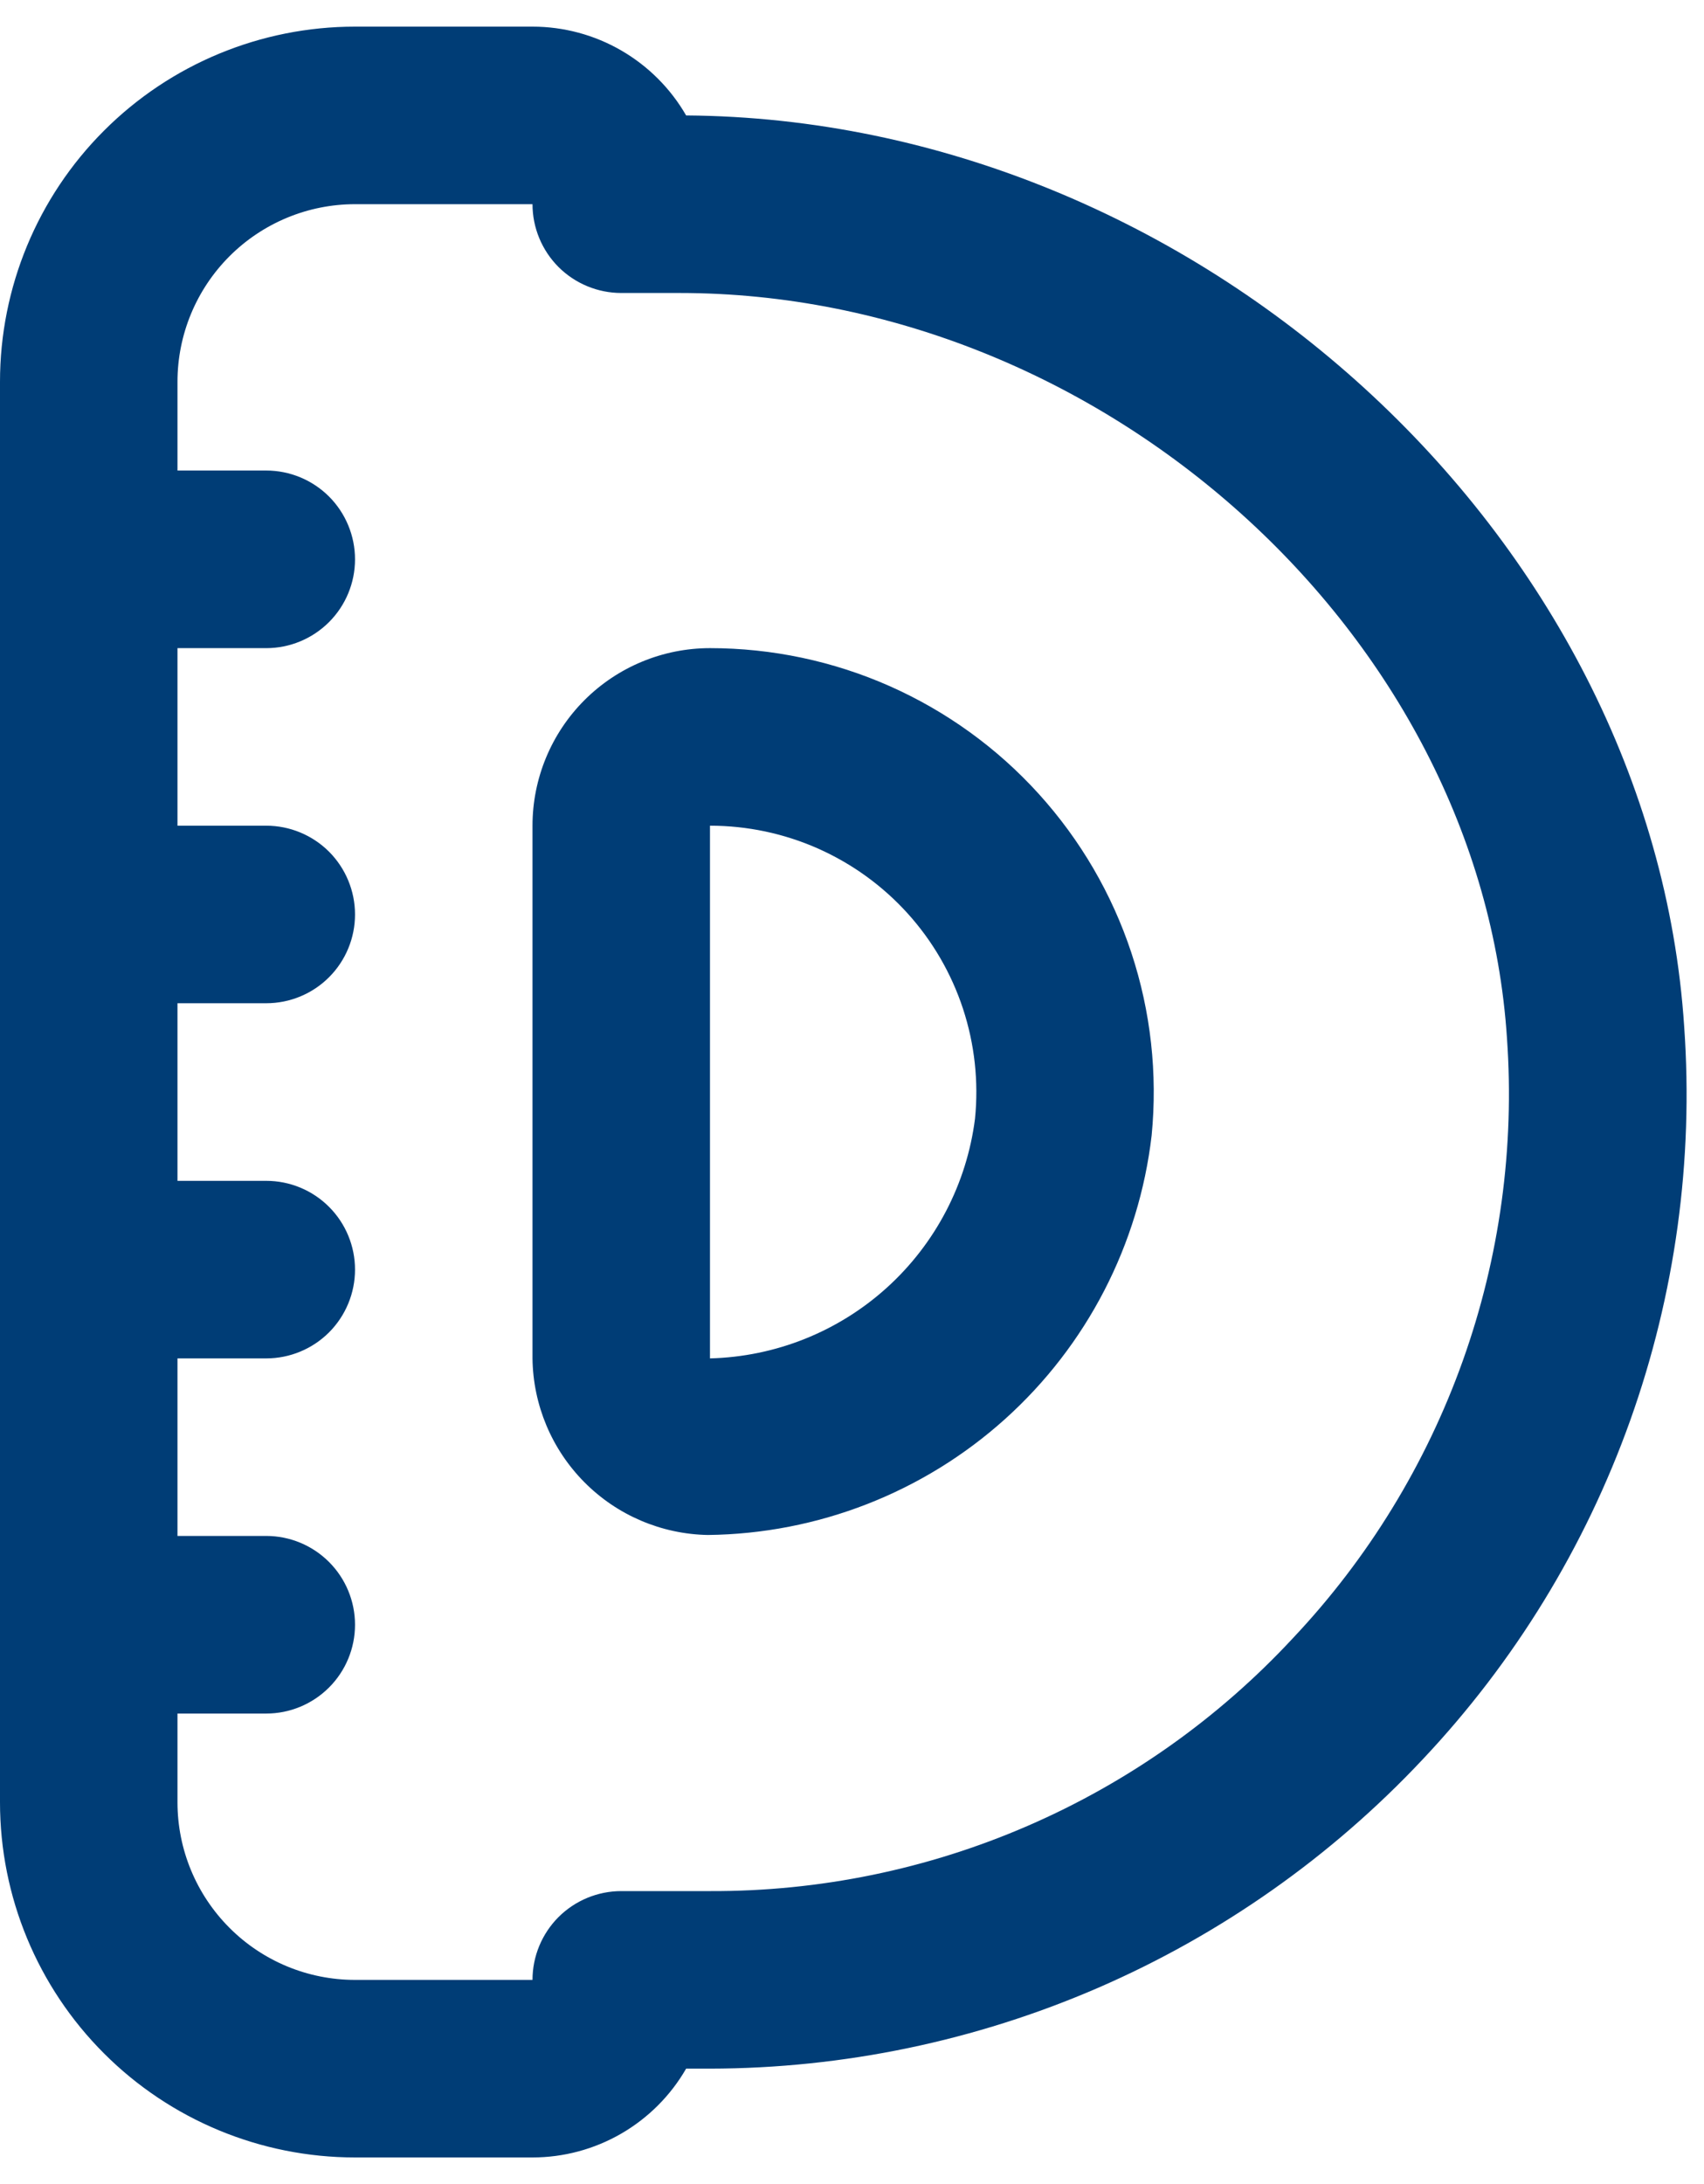 <svg xmlns="http://www.w3.org/2000/svg" width="32" height="41" viewBox="0 0 32 41" fill="none"><path d="M31.628 19.273C31.022 10.04 22.457 2.235 12.885 2.167C12.593 1.66 12.172 1.24 11.666 0.947C11.159 0.654 10.585 0.5 10 0.5L6.667 0.5C4.899 0.5 3.203 1.202 1.953 2.453C0.702 3.703 0 5.399 0 7.167V33.833C0 35.601 0.702 37.297 1.953 38.547C3.203 39.798 4.899 40.5 6.667 40.5H10C10.585 40.5 11.159 40.346 11.666 40.053C12.172 39.76 12.593 39.34 12.885 38.833H13.333C15.841 38.829 18.322 38.312 20.623 37.315C22.924 36.317 24.996 34.859 26.713 33.032C28.439 31.203 29.767 29.036 30.613 26.668C31.459 24.299 31.805 21.782 31.628 19.273ZM24.28 30.752C22.883 32.257 21.189 33.456 19.305 34.273C17.42 35.091 15.387 35.508 13.333 35.5H11.667C11.225 35.5 10.801 35.676 10.488 35.988C10.176 36.301 10 36.725 10 37.167H6.667C5.783 37.167 4.935 36.816 4.31 36.19C3.685 35.565 3.333 34.717 3.333 33.833V32.167H5C5.442 32.167 5.866 31.991 6.179 31.678C6.491 31.366 6.667 30.942 6.667 30.5C6.667 30.058 6.491 29.634 6.179 29.322C5.866 29.009 5.442 28.833 5 28.833H3.333V25.5H5C5.442 25.5 5.866 25.324 6.179 25.012C6.491 24.699 6.667 24.275 6.667 23.833C6.667 23.391 6.491 22.967 6.179 22.655C5.866 22.342 5.442 22.167 5 22.167H3.333V18.833H5C5.442 18.833 5.866 18.658 6.179 18.345C6.491 18.033 6.667 17.609 6.667 17.167C6.667 16.725 6.491 16.301 6.179 15.988C5.866 15.676 5.442 15.5 5 15.5H3.333V12.167H5C5.442 12.167 5.866 11.991 6.179 11.678C6.491 11.366 6.667 10.942 6.667 10.5C6.667 10.058 6.491 9.634 6.179 9.321C5.866 9.009 5.442 8.833 5 8.833H3.333V7.167C3.333 6.283 3.685 5.435 4.31 4.81C4.935 4.185 5.783 3.833 6.667 3.833H10C10 4.275 10.176 4.699 10.488 5.012C10.801 5.324 11.225 5.5 11.667 5.5H12.76C20.688 5.5 27.805 11.907 28.3 19.49C28.445 21.543 28.163 23.604 27.471 25.543C26.779 27.481 25.693 29.255 24.28 30.752ZM13.333 12.167C12.449 12.167 11.601 12.518 10.976 13.143C10.351 13.768 10 14.616 10 15.5V25.5C10.01 26.372 10.36 27.206 10.975 27.825C11.589 28.444 12.421 28.799 13.293 28.815C15.357 28.792 17.341 28.018 18.875 26.638C20.41 25.257 21.388 23.365 21.627 21.315C21.74 20.157 21.611 18.989 21.246 17.885C20.881 16.78 20.288 15.765 19.507 14.903C18.726 14.041 17.773 13.353 16.71 12.881C15.647 12.41 14.496 12.167 13.333 12.167V12.167ZM13.333 25.5V15.5C14.032 15.5 14.723 15.646 15.362 15.929C16.001 16.213 16.574 16.627 17.043 17.145C17.512 17.663 17.867 18.274 18.085 18.938C18.303 19.602 18.38 20.305 18.31 21C18.155 22.221 17.568 23.346 16.655 24.172C15.742 24.998 14.564 25.469 13.333 25.5V25.5Z" fill="#003D76"></path></svg>